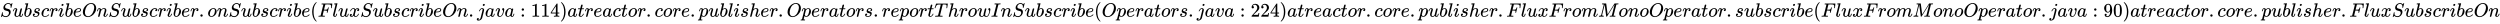 <svg xmlns:xlink="http://www.w3.org/1999/xlink" width="300.801ex" height="2.843ex" style="vertical-align: -0.838ex;" viewBox="0 -863.1 129511.2 1223.9" role="img" focusable="false" xmlns="http://www.w3.org/2000/svg" aria-labelledby="MathJax-SVG-1-Title">
<title id="MathJax-SVG-1-Title">SubscribeOnSubscriber.onSubscribe(FluxSubscribeOn.java:114) at reactor.core.publisher.Operators.reportThrowInSubscribe(Operators.java:224) at reactor.core.publisher.FluxFromMonoOperator.subscribe(FluxFromMonoOperator.java:90) at reactor.core.publisher.FluxSubscribeOn</title>
<defs aria-hidden="true">
<path stroke-width="1" id="E1-MJMATHI-53" d="M308 24Q367 24 416 76T466 197Q466 260 414 284Q308 311 278 321T236 341Q176 383 176 462Q176 523 208 573T273 648Q302 673 343 688T407 704H418H425Q521 704 564 640Q565 640 577 653T603 682T623 704Q624 704 627 704T632 705Q645 705 645 698T617 577T585 459T569 456Q549 456 549 465Q549 471 550 475Q550 478 551 494T553 520Q553 554 544 579T526 616T501 641Q465 662 419 662Q362 662 313 616T263 510Q263 480 278 458T319 427Q323 425 389 408T456 390Q490 379 522 342T554 242Q554 216 546 186Q541 164 528 137T492 78T426 18T332 -20Q320 -22 298 -22Q199 -22 144 33L134 44L106 13Q83 -14 78 -18T65 -22Q52 -22 52 -14Q52 -11 110 221Q112 227 130 227H143Q149 221 149 216Q149 214 148 207T144 186T142 153Q144 114 160 87T203 47T255 29T308 24Z"></path>
<path stroke-width="1" id="E1-MJMATHI-75" d="M21 287Q21 295 30 318T55 370T99 420T158 442Q204 442 227 417T250 358Q250 340 216 246T182 105Q182 62 196 45T238 27T291 44T328 78L339 95Q341 99 377 247Q407 367 413 387T427 416Q444 431 463 431Q480 431 488 421T496 402L420 84Q419 79 419 68Q419 43 426 35T447 26Q469 29 482 57T512 145Q514 153 532 153Q551 153 551 144Q550 139 549 130T540 98T523 55T498 17T462 -8Q454 -10 438 -10Q372 -10 347 46Q345 45 336 36T318 21T296 6T267 -6T233 -11Q189 -11 155 7Q103 38 103 113Q103 170 138 262T173 379Q173 380 173 381Q173 390 173 393T169 400T158 404H154Q131 404 112 385T82 344T65 302T57 280Q55 278 41 278H27Q21 284 21 287Z"></path>
<path stroke-width="1" id="E1-MJMATHI-62" d="M73 647Q73 657 77 670T89 683Q90 683 161 688T234 694Q246 694 246 685T212 542Q204 508 195 472T180 418L176 399Q176 396 182 402Q231 442 283 442Q345 442 383 396T422 280Q422 169 343 79T173 -11Q123 -11 82 27T40 150V159Q40 180 48 217T97 414Q147 611 147 623T109 637Q104 637 101 637H96Q86 637 83 637T76 640T73 647ZM336 325V331Q336 405 275 405Q258 405 240 397T207 376T181 352T163 330L157 322L136 236Q114 150 114 114Q114 66 138 42Q154 26 178 26Q211 26 245 58Q270 81 285 114T318 219Q336 291 336 325Z"></path>
<path stroke-width="1" id="E1-MJMATHI-73" d="M131 289Q131 321 147 354T203 415T300 442Q362 442 390 415T419 355Q419 323 402 308T364 292Q351 292 340 300T328 326Q328 342 337 354T354 372T367 378Q368 378 368 379Q368 382 361 388T336 399T297 405Q249 405 227 379T204 326Q204 301 223 291T278 274T330 259Q396 230 396 163Q396 135 385 107T352 51T289 7T195 -10Q118 -10 86 19T53 87Q53 126 74 143T118 160Q133 160 146 151T160 120Q160 94 142 76T111 58Q109 57 108 57T107 55Q108 52 115 47T146 34T201 27Q237 27 263 38T301 66T318 97T323 122Q323 150 302 164T254 181T195 196T148 231Q131 256 131 289Z"></path>
<path stroke-width="1" id="E1-MJMATHI-63" d="M34 159Q34 268 120 355T306 442Q362 442 394 418T427 355Q427 326 408 306T360 285Q341 285 330 295T319 325T330 359T352 380T366 386H367Q367 388 361 392T340 400T306 404Q276 404 249 390Q228 381 206 359Q162 315 142 235T121 119Q121 73 147 50Q169 26 205 26H209Q321 26 394 111Q403 121 406 121Q410 121 419 112T429 98T420 83T391 55T346 25T282 0T202 -11Q127 -11 81 37T34 159Z"></path>
<path stroke-width="1" id="E1-MJMATHI-72" d="M21 287Q22 290 23 295T28 317T38 348T53 381T73 411T99 433T132 442Q161 442 183 430T214 408T225 388Q227 382 228 382T236 389Q284 441 347 441H350Q398 441 422 400Q430 381 430 363Q430 333 417 315T391 292T366 288Q346 288 334 299T322 328Q322 376 378 392Q356 405 342 405Q286 405 239 331Q229 315 224 298T190 165Q156 25 151 16Q138 -11 108 -11Q95 -11 87 -5T76 7T74 17Q74 30 114 189T154 366Q154 405 128 405Q107 405 92 377T68 316T57 280Q55 278 41 278H27Q21 284 21 287Z"></path>
<path stroke-width="1" id="E1-MJMATHI-69" d="M184 600Q184 624 203 642T247 661Q265 661 277 649T290 619Q290 596 270 577T226 557Q211 557 198 567T184 600ZM21 287Q21 295 30 318T54 369T98 420T158 442Q197 442 223 419T250 357Q250 340 236 301T196 196T154 83Q149 61 149 51Q149 26 166 26Q175 26 185 29T208 43T235 78T260 137Q263 149 265 151T282 153Q302 153 302 143Q302 135 293 112T268 61T223 11T161 -11Q129 -11 102 10T74 74Q74 91 79 106T122 220Q160 321 166 341T173 380Q173 404 156 404H154Q124 404 99 371T61 287Q60 286 59 284T58 281T56 279T53 278T49 278T41 278H27Q21 284 21 287Z"></path>
<path stroke-width="1" id="E1-MJMATHI-65" d="M39 168Q39 225 58 272T107 350T174 402T244 433T307 442H310Q355 442 388 420T421 355Q421 265 310 237Q261 224 176 223Q139 223 138 221Q138 219 132 186T125 128Q125 81 146 54T209 26T302 45T394 111Q403 121 406 121Q410 121 419 112T429 98T420 82T390 55T344 24T281 -1T205 -11Q126 -11 83 42T39 168ZM373 353Q367 405 305 405Q272 405 244 391T199 357T170 316T154 280T149 261Q149 260 169 260Q282 260 327 284T373 353Z"></path>
<path stroke-width="1" id="E1-MJMATHI-4F" d="M740 435Q740 320 676 213T511 42T304 -22Q207 -22 138 35T51 201Q50 209 50 244Q50 346 98 438T227 601Q351 704 476 704Q514 704 524 703Q621 689 680 617T740 435ZM637 476Q637 565 591 615T476 665Q396 665 322 605Q242 542 200 428T157 216Q157 126 200 73T314 19Q404 19 485 98T608 313Q637 408 637 476Z"></path>
<path stroke-width="1" id="E1-MJMATHI-6E" d="M21 287Q22 293 24 303T36 341T56 388T89 425T135 442Q171 442 195 424T225 390T231 369Q231 367 232 367L243 378Q304 442 382 442Q436 442 469 415T503 336T465 179T427 52Q427 26 444 26Q450 26 453 27Q482 32 505 65T540 145Q542 153 560 153Q580 153 580 145Q580 144 576 130Q568 101 554 73T508 17T439 -10Q392 -10 371 17T350 73Q350 92 386 193T423 345Q423 404 379 404H374Q288 404 229 303L222 291L189 157Q156 26 151 16Q138 -11 108 -11Q95 -11 87 -5T76 7T74 17Q74 30 112 180T152 343Q153 348 153 366Q153 405 129 405Q91 405 66 305Q60 285 60 284Q58 278 41 278H27Q21 284 21 287Z"></path>
<path stroke-width="1" id="E1-MJMAIN-2E" d="M78 60Q78 84 95 102T138 120Q162 120 180 104T199 61Q199 36 182 18T139 0T96 17T78 60Z"></path>
<path stroke-width="1" id="E1-MJMATHI-6F" d="M201 -11Q126 -11 80 38T34 156Q34 221 64 279T146 380Q222 441 301 441Q333 441 341 440Q354 437 367 433T402 417T438 387T464 338T476 268Q476 161 390 75T201 -11ZM121 120Q121 70 147 48T206 26Q250 26 289 58T351 142Q360 163 374 216T388 308Q388 352 370 375Q346 405 306 405Q243 405 195 347Q158 303 140 230T121 120Z"></path>
<path stroke-width="1" id="E1-MJMAIN-28" d="M94 250Q94 319 104 381T127 488T164 576T202 643T244 695T277 729T302 750H315H319Q333 750 333 741Q333 738 316 720T275 667T226 581T184 443T167 250T184 58T225 -81T274 -167T316 -220T333 -241Q333 -250 318 -250H315H302L274 -226Q180 -141 137 -14T94 250Z"></path>
<path stroke-width="1" id="E1-MJMATHI-46" d="M48 1Q31 1 31 11Q31 13 34 25Q38 41 42 43T65 46Q92 46 125 49Q139 52 144 61Q146 66 215 342T285 622Q285 629 281 629Q273 632 228 634H197Q191 640 191 642T193 659Q197 676 203 680H742Q749 676 749 669Q749 664 736 557T722 447Q720 440 702 440H690Q683 445 683 453Q683 454 686 477T689 530Q689 560 682 579T663 610T626 626T575 633T503 634H480Q398 633 393 631Q388 629 386 623Q385 622 352 492L320 363H375Q378 363 398 363T426 364T448 367T472 374T489 386Q502 398 511 419T524 457T529 475Q532 480 548 480H560Q567 475 567 470Q567 467 536 339T502 207Q500 200 482 200H470Q463 206 463 212Q463 215 468 234T473 274Q473 303 453 310T364 317H309L277 190Q245 66 245 60Q245 46 334 46H359Q365 40 365 39T363 19Q359 6 353 0H336Q295 2 185 2Q120 2 86 2T48 1Z"></path>
<path stroke-width="1" id="E1-MJMATHI-6C" d="M117 59Q117 26 142 26Q179 26 205 131Q211 151 215 152Q217 153 225 153H229Q238 153 241 153T246 151T248 144Q247 138 245 128T234 90T214 43T183 6T137 -11Q101 -11 70 11T38 85Q38 97 39 102L104 360Q167 615 167 623Q167 626 166 628T162 632T157 634T149 635T141 636T132 637T122 637Q112 637 109 637T101 638T95 641T94 647Q94 649 96 661Q101 680 107 682T179 688Q194 689 213 690T243 693T254 694Q266 694 266 686Q266 675 193 386T118 83Q118 81 118 75T117 65V59Z"></path>
<path stroke-width="1" id="E1-MJMATHI-78" d="M52 289Q59 331 106 386T222 442Q257 442 286 424T329 379Q371 442 430 442Q467 442 494 420T522 361Q522 332 508 314T481 292T458 288Q439 288 427 299T415 328Q415 374 465 391Q454 404 425 404Q412 404 406 402Q368 386 350 336Q290 115 290 78Q290 50 306 38T341 26Q378 26 414 59T463 140Q466 150 469 151T485 153H489Q504 153 504 145Q504 144 502 134Q486 77 440 33T333 -11Q263 -11 227 52Q186 -10 133 -10H127Q78 -10 57 16T35 71Q35 103 54 123T99 143Q142 143 142 101Q142 81 130 66T107 46T94 41L91 40Q91 39 97 36T113 29T132 26Q168 26 194 71Q203 87 217 139T245 247T261 313Q266 340 266 352Q266 380 251 392T217 404Q177 404 142 372T93 290Q91 281 88 280T72 278H58Q52 284 52 289Z"></path>
<path stroke-width="1" id="E1-MJMATHI-6A" d="M297 596Q297 627 318 644T361 661Q378 661 389 651T403 623Q403 595 384 576T340 557Q322 557 310 567T297 596ZM288 376Q288 405 262 405Q240 405 220 393T185 362T161 325T144 293L137 279Q135 278 121 278H107Q101 284 101 286T105 299Q126 348 164 391T252 441Q253 441 260 441T272 442Q296 441 316 432Q341 418 354 401T367 348V332L318 133Q267 -67 264 -75Q246 -125 194 -164T75 -204Q25 -204 7 -183T-12 -137Q-12 -110 7 -91T53 -71Q70 -71 82 -81T95 -112Q95 -148 63 -167Q69 -168 77 -168Q111 -168 139 -140T182 -74L193 -32Q204 11 219 72T251 197T278 308T289 365Q289 372 288 376Z"></path>
<path stroke-width="1" id="E1-MJMATHI-61" d="M33 157Q33 258 109 349T280 441Q331 441 370 392Q386 422 416 422Q429 422 439 414T449 394Q449 381 412 234T374 68Q374 43 381 35T402 26Q411 27 422 35Q443 55 463 131Q469 151 473 152Q475 153 483 153H487Q506 153 506 144Q506 138 501 117T481 63T449 13Q436 0 417 -8Q409 -10 393 -10Q359 -10 336 5T306 36L300 51Q299 52 296 50Q294 48 292 46Q233 -10 172 -10Q117 -10 75 30T33 157ZM351 328Q351 334 346 350T323 385T277 405Q242 405 210 374T160 293Q131 214 119 129Q119 126 119 118T118 106Q118 61 136 44T179 26Q217 26 254 59T298 110Q300 114 325 217T351 328Z"></path>
<path stroke-width="1" id="E1-MJMATHI-76" d="M173 380Q173 405 154 405Q130 405 104 376T61 287Q60 286 59 284T58 281T56 279T53 278T49 278T41 278H27Q21 284 21 287Q21 294 29 316T53 368T97 419T160 441Q202 441 225 417T249 361Q249 344 246 335Q246 329 231 291T200 202T182 113Q182 86 187 69Q200 26 250 26Q287 26 319 60T369 139T398 222T409 277Q409 300 401 317T383 343T365 361T357 383Q357 405 376 424T417 443Q436 443 451 425T467 367Q467 340 455 284T418 159T347 40T241 -11Q177 -11 139 22Q102 54 102 117Q102 148 110 181T151 298Q173 362 173 380Z"></path>
<path stroke-width="1" id="E1-MJMAIN-3A" d="M78 370Q78 394 95 412T138 430Q162 430 180 414T199 371Q199 346 182 328T139 310T96 327T78 370ZM78 60Q78 84 95 102T138 120Q162 120 180 104T199 61Q199 36 182 18T139 0T96 17T78 60Z"></path>
<path stroke-width="1" id="E1-MJMAIN-31" d="M213 578L200 573Q186 568 160 563T102 556H83V602H102Q149 604 189 617T245 641T273 663Q275 666 285 666Q294 666 302 660V361L303 61Q310 54 315 52T339 48T401 46H427V0H416Q395 3 257 3Q121 3 100 0H88V46H114Q136 46 152 46T177 47T193 50T201 52T207 57T213 61V578Z"></path>
<path stroke-width="1" id="E1-MJMAIN-34" d="M462 0Q444 3 333 3Q217 3 199 0H190V46H221Q241 46 248 46T265 48T279 53T286 61Q287 63 287 115V165H28V211L179 442Q332 674 334 675Q336 677 355 677H373L379 671V211H471V165H379V114Q379 73 379 66T385 54Q393 47 442 46H471V0H462ZM293 211V545L74 212L183 211H293Z"></path>
<path stroke-width="1" id="E1-MJMAIN-29" d="M60 749L64 750Q69 750 74 750H86L114 726Q208 641 251 514T294 250Q294 182 284 119T261 12T224 -76T186 -143T145 -194T113 -227T90 -246Q87 -249 86 -250H74Q66 -250 63 -250T58 -247T55 -238Q56 -237 66 -225Q221 -64 221 250T66 725Q56 737 55 738Q55 746 60 749Z"></path>
<path stroke-width="1" id="E1-MJMATHI-74" d="M26 385Q19 392 19 395Q19 399 22 411T27 425Q29 430 36 430T87 431H140L159 511Q162 522 166 540T173 566T179 586T187 603T197 615T211 624T229 626Q247 625 254 615T261 596Q261 589 252 549T232 470L222 433Q222 431 272 431H323Q330 424 330 420Q330 398 317 385H210L174 240Q135 80 135 68Q135 26 162 26Q197 26 230 60T283 144Q285 150 288 151T303 153H307Q322 153 322 145Q322 142 319 133Q314 117 301 95T267 48T216 6T155 -11Q125 -11 98 4T59 56Q57 64 57 83V101L92 241Q127 382 128 383Q128 385 77 385H26Z"></path>
<path stroke-width="1" id="E1-MJMATHI-70" d="M23 287Q24 290 25 295T30 317T40 348T55 381T75 411T101 433T134 442Q209 442 230 378L240 387Q302 442 358 442Q423 442 460 395T497 281Q497 173 421 82T249 -10Q227 -10 210 -4Q199 1 187 11T168 28L161 36Q160 35 139 -51T118 -138Q118 -144 126 -145T163 -148H188Q194 -155 194 -157T191 -175Q188 -187 185 -190T172 -194Q170 -194 161 -194T127 -193T65 -192Q-5 -192 -24 -194H-32Q-39 -187 -39 -183Q-37 -156 -26 -148H-6Q28 -147 33 -136Q36 -130 94 103T155 350Q156 355 156 364Q156 405 131 405Q109 405 94 377T71 316T59 280Q57 278 43 278H29Q23 284 23 287ZM178 102Q200 26 252 26Q282 26 310 49T356 107Q374 141 392 215T411 325V331Q411 405 350 405Q339 405 328 402T306 393T286 380T269 365T254 350T243 336T235 326L232 322Q232 321 229 308T218 264T204 212Q178 106 178 102Z"></path>
<path stroke-width="1" id="E1-MJMATHI-68" d="M137 683Q138 683 209 688T282 694Q294 694 294 685Q294 674 258 534Q220 386 220 383Q220 381 227 388Q288 442 357 442Q411 442 444 415T478 336Q478 285 440 178T402 50Q403 36 407 31T422 26Q450 26 474 56T513 138Q516 149 519 151T535 153Q555 153 555 145Q555 144 551 130Q535 71 500 33Q466 -10 419 -10H414Q367 -10 346 17T325 74Q325 90 361 192T398 345Q398 404 354 404H349Q266 404 205 306L198 293L164 158Q132 28 127 16Q114 -11 83 -11Q69 -11 59 -2T48 16Q48 30 121 320L195 616Q195 629 188 632T149 637H128Q122 643 122 645T124 664Q129 683 137 683Z"></path>
<path stroke-width="1" id="E1-MJMATHI-54" d="M40 437Q21 437 21 445Q21 450 37 501T71 602L88 651Q93 669 101 677H569H659Q691 677 697 676T704 667Q704 661 687 553T668 444Q668 437 649 437Q640 437 637 437T631 442L629 445Q629 451 635 490T641 551Q641 586 628 604T573 629Q568 630 515 631Q469 631 457 630T439 622Q438 621 368 343T298 60Q298 48 386 46Q418 46 427 45T436 36Q436 31 433 22Q429 4 424 1L422 0Q419 0 415 0Q410 0 363 1T228 2Q99 2 64 0H49Q43 6 43 9T45 27Q49 40 55 46H83H94Q174 46 189 55Q190 56 191 56Q196 59 201 76T241 233Q258 301 269 344Q339 619 339 625Q339 630 310 630H279Q212 630 191 624Q146 614 121 583T67 467Q60 445 57 441T43 437H40Z"></path>
<path stroke-width="1" id="E1-MJMATHI-77" d="M580 385Q580 406 599 424T641 443Q659 443 674 425T690 368Q690 339 671 253Q656 197 644 161T609 80T554 12T482 -11Q438 -11 404 5T355 48Q354 47 352 44Q311 -11 252 -11Q226 -11 202 -5T155 14T118 53T104 116Q104 170 138 262T173 379Q173 380 173 381Q173 390 173 393T169 400T158 404H154Q131 404 112 385T82 344T65 302T57 280Q55 278 41 278H27Q21 284 21 287Q21 293 29 315T52 366T96 418T161 441Q204 441 227 416T250 358Q250 340 217 250T184 111Q184 65 205 46T258 26Q301 26 334 87L339 96V119Q339 122 339 128T340 136T341 143T342 152T345 165T348 182T354 206T362 238T373 281Q402 395 406 404Q419 431 449 431Q468 431 475 421T483 402Q483 389 454 274T422 142Q420 131 420 107V100Q420 85 423 71T442 42T487 26Q558 26 600 148Q609 171 620 213T632 273Q632 306 619 325T593 357T580 385Z"></path>
<path stroke-width="1" id="E1-MJMATHI-49" d="M43 1Q26 1 26 10Q26 12 29 24Q34 43 39 45Q42 46 54 46H60Q120 46 136 53Q137 53 138 54Q143 56 149 77T198 273Q210 318 216 344Q286 624 286 626Q284 630 284 631Q274 637 213 637H193Q184 643 189 662Q193 677 195 680T209 683H213Q285 681 359 681Q481 681 487 683H497Q504 676 504 672T501 655T494 639Q491 637 471 637Q440 637 407 634Q393 631 388 623Q381 609 337 432Q326 385 315 341Q245 65 245 59Q245 52 255 50T307 46H339Q345 38 345 37T342 19Q338 6 332 0H316Q279 2 179 2Q143 2 113 2T65 2T43 1Z"></path>
<path stroke-width="1" id="E1-MJMAIN-32" d="M109 429Q82 429 66 447T50 491Q50 562 103 614T235 666Q326 666 387 610T449 465Q449 422 429 383T381 315T301 241Q265 210 201 149L142 93L218 92Q375 92 385 97Q392 99 409 186V189H449V186Q448 183 436 95T421 3V0H50V19V31Q50 38 56 46T86 81Q115 113 136 137Q145 147 170 174T204 211T233 244T261 278T284 308T305 340T320 369T333 401T340 431T343 464Q343 527 309 573T212 619Q179 619 154 602T119 569T109 550Q109 549 114 549Q132 549 151 535T170 489Q170 464 154 447T109 429Z"></path>
<path stroke-width="1" id="E1-MJMATHI-6D" d="M21 287Q22 293 24 303T36 341T56 388T88 425T132 442T175 435T205 417T221 395T229 376L231 369Q231 367 232 367L243 378Q303 442 384 442Q401 442 415 440T441 433T460 423T475 411T485 398T493 385T497 373T500 364T502 357L510 367Q573 442 659 442Q713 442 746 415T780 336Q780 285 742 178T704 50Q705 36 709 31T724 26Q752 26 776 56T815 138Q818 149 821 151T837 153Q857 153 857 145Q857 144 853 130Q845 101 831 73T785 17T716 -10Q669 -10 648 17T627 73Q627 92 663 193T700 345Q700 404 656 404H651Q565 404 506 303L499 291L466 157Q433 26 428 16Q415 -11 385 -11Q372 -11 364 -4T353 8T350 18Q350 29 384 161L420 307Q423 322 423 345Q423 404 379 404H374Q288 404 229 303L222 291L189 157Q156 26 151 16Q138 -11 108 -11Q95 -11 87 -5T76 7T74 17Q74 30 112 181Q151 335 151 342Q154 357 154 369Q154 405 129 405Q107 405 92 377T69 316T57 280Q55 278 41 278H27Q21 284 21 287Z"></path>
<path stroke-width="1" id="E1-MJMATHI-4D" d="M289 629Q289 635 232 637Q208 637 201 638T194 648Q194 649 196 659Q197 662 198 666T199 671T201 676T203 679T207 681T212 683T220 683T232 684Q238 684 262 684T307 683Q386 683 398 683T414 678Q415 674 451 396L487 117L510 154Q534 190 574 254T662 394Q837 673 839 675Q840 676 842 678T846 681L852 683H948Q965 683 988 683T1017 684Q1051 684 1051 673Q1051 668 1048 656T1045 643Q1041 637 1008 637Q968 636 957 634T939 623Q936 618 867 340T797 59Q797 55 798 54T805 50T822 48T855 46H886Q892 37 892 35Q892 19 885 5Q880 0 869 0Q864 0 828 1T736 2Q675 2 644 2T609 1Q592 1 592 11Q592 13 594 25Q598 41 602 43T625 46Q652 46 685 49Q699 52 704 61Q706 65 742 207T813 490T848 631L654 322Q458 10 453 5Q451 4 449 3Q444 0 433 0Q418 0 415 7Q413 11 374 317L335 624L267 354Q200 88 200 79Q206 46 272 46H282Q288 41 289 37T286 19Q282 3 278 1Q274 0 267 0Q265 0 255 0T221 1T157 2Q127 2 95 1T58 0Q43 0 39 2T35 11Q35 13 38 25T43 40Q45 46 65 46Q135 46 154 86Q158 92 223 354T289 629Z"></path>
<path stroke-width="1" id="E1-MJMAIN-39" d="M352 287Q304 211 232 211Q154 211 104 270T44 396Q42 412 42 436V444Q42 537 111 606Q171 666 243 666Q245 666 249 666T257 665H261Q273 665 286 663T323 651T370 619T413 560Q456 472 456 334Q456 194 396 97Q361 41 312 10T208 -22Q147 -22 108 7T68 93T121 149Q143 149 158 135T173 96Q173 78 164 65T148 49T135 44L131 43Q131 41 138 37T164 27T206 22H212Q272 22 313 86Q352 142 352 280V287ZM244 248Q292 248 321 297T351 430Q351 508 343 542Q341 552 337 562T323 588T293 615T246 625Q208 625 181 598Q160 576 154 546T147 441Q147 358 152 329T172 282Q197 248 244 248Z"></path>
<path stroke-width="1" id="E1-MJMAIN-30" d="M96 585Q152 666 249 666Q297 666 345 640T423 548Q460 465 460 320Q460 165 417 83Q397 41 362 16T301 -15T250 -22Q224 -22 198 -16T137 16T82 83Q39 165 39 320Q39 494 96 585ZM321 597Q291 629 250 629Q208 629 178 597Q153 571 145 525T137 333Q137 175 145 125T181 46Q209 16 250 16Q290 16 318 46Q347 76 354 130T362 333Q362 478 354 524T321 597Z"></path>
</defs>
<g stroke="currentColor" fill="currentColor" stroke-width="0" transform="matrix(1 0 0 -1 0 0)" aria-hidden="true">
 <use xlink:href="#E1-MJMATHI-53" x="0" y="0"></use>
 <use xlink:href="#E1-MJMATHI-75" x="645" y="0"></use>
 <use xlink:href="#E1-MJMATHI-62" x="1218" y="0"></use>
 <use xlink:href="#E1-MJMATHI-73" x="1647" y="0"></use>
 <use xlink:href="#E1-MJMATHI-63" x="2117" y="0"></use>
 <use xlink:href="#E1-MJMATHI-72" x="2550" y="0"></use>
 <use xlink:href="#E1-MJMATHI-69" x="3002" y="0"></use>
 <use xlink:href="#E1-MJMATHI-62" x="3347" y="0"></use>
 <use xlink:href="#E1-MJMATHI-65" x="3777" y="0"></use>
 <use xlink:href="#E1-MJMATHI-4F" x="4243" y="0"></use>
 <use xlink:href="#E1-MJMATHI-6E" x="5007" y="0"></use>
 <use xlink:href="#E1-MJMATHI-53" x="5607" y="0"></use>
 <use xlink:href="#E1-MJMATHI-75" x="6253" y="0"></use>
 <use xlink:href="#E1-MJMATHI-62" x="6825" y="0"></use>
 <use xlink:href="#E1-MJMATHI-73" x="7255" y="0"></use>
 <use xlink:href="#E1-MJMATHI-63" x="7724" y="0"></use>
 <use xlink:href="#E1-MJMATHI-72" x="8158" y="0"></use>
 <use xlink:href="#E1-MJMATHI-69" x="8609" y="0"></use>
 <use xlink:href="#E1-MJMATHI-62" x="8955" y="0"></use>
 <use xlink:href="#E1-MJMATHI-65" x="9384" y="0"></use>
 <use xlink:href="#E1-MJMATHI-72" x="9851" y="0"></use>
 <use xlink:href="#E1-MJMAIN-2E" x="10302" y="0"></use>
 <use xlink:href="#E1-MJMATHI-6F" x="10747" y="0"></use>
 <use xlink:href="#E1-MJMATHI-6E" x="11233" y="0"></use>
 <use xlink:href="#E1-MJMATHI-53" x="11833" y="0"></use>
 <use xlink:href="#E1-MJMATHI-75" x="12479" y="0"></use>
 <use xlink:href="#E1-MJMATHI-62" x="13051" y="0"></use>
 <use xlink:href="#E1-MJMATHI-73" x="13481" y="0"></use>
 <use xlink:href="#E1-MJMATHI-63" x="13950" y="0"></use>
 <use xlink:href="#E1-MJMATHI-72" x="14384" y="0"></use>
 <use xlink:href="#E1-MJMATHI-69" x="14835" y="0"></use>
 <use xlink:href="#E1-MJMATHI-62" x="15181" y="0"></use>
 <use xlink:href="#E1-MJMATHI-65" x="15610" y="0"></use>
 <use xlink:href="#E1-MJMAIN-28" x="16077" y="0"></use>
 <use xlink:href="#E1-MJMATHI-46" x="16466" y="0"></use>
 <use xlink:href="#E1-MJMATHI-6C" x="17216" y="0"></use>
 <use xlink:href="#E1-MJMATHI-75" x="17514" y="0"></use>
 <use xlink:href="#E1-MJMATHI-78" x="18087" y="0"></use>
 <use xlink:href="#E1-MJMATHI-53" x="18659" y="0"></use>
 <use xlink:href="#E1-MJMATHI-75" x="19305" y="0"></use>
 <use xlink:href="#E1-MJMATHI-62" x="19877" y="0"></use>
 <use xlink:href="#E1-MJMATHI-73" x="20307" y="0"></use>
 <use xlink:href="#E1-MJMATHI-63" x="20776" y="0"></use>
 <use xlink:href="#E1-MJMATHI-72" x="21210" y="0"></use>
 <use xlink:href="#E1-MJMATHI-69" x="21661" y="0"></use>
 <use xlink:href="#E1-MJMATHI-62" x="22007" y="0"></use>
 <use xlink:href="#E1-MJMATHI-65" x="22436" y="0"></use>
 <use xlink:href="#E1-MJMATHI-4F" x="22903" y="0"></use>
 <use xlink:href="#E1-MJMATHI-6E" x="23666" y="0"></use>
 <use xlink:href="#E1-MJMAIN-2E" x="24267" y="0"></use>
 <use xlink:href="#E1-MJMATHI-6A" x="24712" y="0"></use>
 <use xlink:href="#E1-MJMATHI-61" x="25124" y="0"></use>
 <use xlink:href="#E1-MJMATHI-76" x="25654" y="0"></use>
 <use xlink:href="#E1-MJMATHI-61" x="26139" y="0"></use>
 <use xlink:href="#E1-MJMAIN-3A" x="26947" y="0"></use>
<g transform="translate(27503,0)">
 <use xlink:href="#E1-MJMAIN-31"></use>
 <use xlink:href="#E1-MJMAIN-31" x="500" y="0"></use>
 <use xlink:href="#E1-MJMAIN-34" x="1001" y="0"></use>
</g>
 <use xlink:href="#E1-MJMAIN-29" x="29004" y="0"></use>
 <use xlink:href="#E1-MJMATHI-61" x="29394" y="0"></use>
 <use xlink:href="#E1-MJMATHI-74" x="29923" y="0"></use>
 <use xlink:href="#E1-MJMATHI-72" x="30285" y="0"></use>
 <use xlink:href="#E1-MJMATHI-65" x="30736" y="0"></use>
 <use xlink:href="#E1-MJMATHI-61" x="31203" y="0"></use>
 <use xlink:href="#E1-MJMATHI-63" x="31732" y="0"></use>
 <use xlink:href="#E1-MJMATHI-74" x="32166" y="0"></use>
 <use xlink:href="#E1-MJMATHI-6F" x="32527" y="0"></use>
 <use xlink:href="#E1-MJMATHI-72" x="33013" y="0"></use>
 <use xlink:href="#E1-MJMAIN-2E" x="33464" y="0"></use>
 <use xlink:href="#E1-MJMATHI-63" x="33910" y="0"></use>
 <use xlink:href="#E1-MJMATHI-6F" x="34343" y="0"></use>
 <use xlink:href="#E1-MJMATHI-72" x="34829" y="0"></use>
 <use xlink:href="#E1-MJMATHI-65" x="35280" y="0"></use>
 <use xlink:href="#E1-MJMAIN-2E" x="35747" y="0"></use>
 <use xlink:href="#E1-MJMATHI-70" x="36192" y="0"></use>
 <use xlink:href="#E1-MJMATHI-75" x="36695" y="0"></use>
 <use xlink:href="#E1-MJMATHI-62" x="37268" y="0"></use>
 <use xlink:href="#E1-MJMATHI-6C" x="37697" y="0"></use>
 <use xlink:href="#E1-MJMATHI-69" x="37996" y="0"></use>
 <use xlink:href="#E1-MJMATHI-73" x="38341" y="0"></use>
 <use xlink:href="#E1-MJMATHI-68" x="38811" y="0"></use>
 <use xlink:href="#E1-MJMATHI-65" x="39387" y="0"></use>
 <use xlink:href="#E1-MJMATHI-72" x="39854" y="0"></use>
 <use xlink:href="#E1-MJMAIN-2E" x="40305" y="0"></use>
 <use xlink:href="#E1-MJMATHI-4F" x="40750" y="0"></use>
 <use xlink:href="#E1-MJMATHI-70" x="41514" y="0"></use>
 <use xlink:href="#E1-MJMATHI-65" x="42017" y="0"></use>
 <use xlink:href="#E1-MJMATHI-72" x="42484" y="0"></use>
 <use xlink:href="#E1-MJMATHI-61" x="42935" y="0"></use>
 <use xlink:href="#E1-MJMATHI-74" x="43465" y="0"></use>
 <use xlink:href="#E1-MJMATHI-6F" x="43826" y="0"></use>
 <use xlink:href="#E1-MJMATHI-72" x="44312" y="0"></use>
 <use xlink:href="#E1-MJMATHI-73" x="44763" y="0"></use>
 <use xlink:href="#E1-MJMAIN-2E" x="45233" y="0"></use>
 <use xlink:href="#E1-MJMATHI-72" x="45678" y="0"></use>
 <use xlink:href="#E1-MJMATHI-65" x="46130" y="0"></use>
 <use xlink:href="#E1-MJMATHI-70" x="46596" y="0"></use>
 <use xlink:href="#E1-MJMATHI-6F" x="47100" y="0"></use>
 <use xlink:href="#E1-MJMATHI-72" x="47585" y="0"></use>
 <use xlink:href="#E1-MJMATHI-74" x="48037" y="0"></use>
 <use xlink:href="#E1-MJMATHI-54" x="48398" y="0"></use>
 <use xlink:href="#E1-MJMATHI-68" x="49103" y="0"></use>
 <use xlink:href="#E1-MJMATHI-72" x="49679" y="0"></use>
 <use xlink:href="#E1-MJMATHI-6F" x="50131" y="0"></use>
 <use xlink:href="#E1-MJMATHI-77" x="50616" y="0"></use>
 <use xlink:href="#E1-MJMATHI-49" x="51333" y="0"></use>
 <use xlink:href="#E1-MJMATHI-6E" x="51837" y="0"></use>
 <use xlink:href="#E1-MJMATHI-53" x="52438" y="0"></use>
 <use xlink:href="#E1-MJMATHI-75" x="53083" y="0"></use>
 <use xlink:href="#E1-MJMATHI-62" x="53656" y="0"></use>
 <use xlink:href="#E1-MJMATHI-73" x="54085" y="0"></use>
 <use xlink:href="#E1-MJMATHI-63" x="54555" y="0"></use>
 <use xlink:href="#E1-MJMATHI-72" x="54988" y="0"></use>
 <use xlink:href="#E1-MJMATHI-69" x="55440" y="0"></use>
 <use xlink:href="#E1-MJMATHI-62" x="55785" y="0"></use>
 <use xlink:href="#E1-MJMATHI-65" x="56215" y="0"></use>
 <use xlink:href="#E1-MJMAIN-28" x="56681" y="0"></use>
 <use xlink:href="#E1-MJMATHI-4F" x="57071" y="0"></use>
 <use xlink:href="#E1-MJMATHI-70" x="57834" y="0"></use>
 <use xlink:href="#E1-MJMATHI-65" x="58338" y="0"></use>
 <use xlink:href="#E1-MJMATHI-72" x="58804" y="0"></use>
 <use xlink:href="#E1-MJMATHI-61" x="59256" y="0"></use>
 <use xlink:href="#E1-MJMATHI-74" x="59785" y="0"></use>
 <use xlink:href="#E1-MJMATHI-6F" x="60147" y="0"></use>
 <use xlink:href="#E1-MJMATHI-72" x="60632" y="0"></use>
 <use xlink:href="#E1-MJMATHI-73" x="61084" y="0"></use>
 <use xlink:href="#E1-MJMAIN-2E" x="61553" y="0"></use>
 <use xlink:href="#E1-MJMATHI-6A" x="61998" y="0"></use>
 <use xlink:href="#E1-MJMATHI-61" x="62411" y="0"></use>
 <use xlink:href="#E1-MJMATHI-76" x="62940" y="0"></use>
 <use xlink:href="#E1-MJMATHI-61" x="63426" y="0"></use>
 <use xlink:href="#E1-MJMAIN-3A" x="64233" y="0"></use>
<g transform="translate(64789,0)">
 <use xlink:href="#E1-MJMAIN-32"></use>
 <use xlink:href="#E1-MJMAIN-32" x="500" y="0"></use>
 <use xlink:href="#E1-MJMAIN-34" x="1001" y="0"></use>
</g>
 <use xlink:href="#E1-MJMAIN-29" x="66291" y="0"></use>
 <use xlink:href="#E1-MJMATHI-61" x="66680" y="0"></use>
 <use xlink:href="#E1-MJMATHI-74" x="67210" y="0"></use>
 <use xlink:href="#E1-MJMATHI-72" x="67571" y="0"></use>
 <use xlink:href="#E1-MJMATHI-65" x="68023" y="0"></use>
 <use xlink:href="#E1-MJMATHI-61" x="68489" y="0"></use>
 <use xlink:href="#E1-MJMATHI-63" x="69019" y="0"></use>
 <use xlink:href="#E1-MJMATHI-74" x="69452" y="0"></use>
 <use xlink:href="#E1-MJMATHI-6F" x="69814" y="0"></use>
 <use xlink:href="#E1-MJMATHI-72" x="70299" y="0"></use>
 <use xlink:href="#E1-MJMAIN-2E" x="70751" y="0"></use>
 <use xlink:href="#E1-MJMATHI-63" x="71196" y="0"></use>
 <use xlink:href="#E1-MJMATHI-6F" x="71629" y="0"></use>
 <use xlink:href="#E1-MJMATHI-72" x="72115" y="0"></use>
 <use xlink:href="#E1-MJMATHI-65" x="72566" y="0"></use>
 <use xlink:href="#E1-MJMAIN-2E" x="73033" y="0"></use>
 <use xlink:href="#E1-MJMATHI-70" x="73478" y="0"></use>
 <use xlink:href="#E1-MJMATHI-75" x="73982" y="0"></use>
 <use xlink:href="#E1-MJMATHI-62" x="74554" y="0"></use>
 <use xlink:href="#E1-MJMATHI-6C" x="74984" y="0"></use>
 <use xlink:href="#E1-MJMATHI-69" x="75282" y="0"></use>
 <use xlink:href="#E1-MJMATHI-73" x="75628" y="0"></use>
 <use xlink:href="#E1-MJMATHI-68" x="76097" y="0"></use>
 <use xlink:href="#E1-MJMATHI-65" x="76674" y="0"></use>
 <use xlink:href="#E1-MJMATHI-72" x="77140" y="0"></use>
 <use xlink:href="#E1-MJMAIN-2E" x="77592" y="0"></use>
 <use xlink:href="#E1-MJMATHI-46" x="78037" y="0"></use>
 <use xlink:href="#E1-MJMATHI-6C" x="78786" y="0"></use>
 <use xlink:href="#E1-MJMATHI-75" x="79085" y="0"></use>
 <use xlink:href="#E1-MJMATHI-78" x="79657" y="0"></use>
 <use xlink:href="#E1-MJMATHI-46" x="80230" y="0"></use>
 <use xlink:href="#E1-MJMATHI-72" x="80979" y="0"></use>
 <use xlink:href="#E1-MJMATHI-6F" x="81431" y="0"></use>
 <use xlink:href="#E1-MJMATHI-6D" x="81916" y="0"></use>
 <use xlink:href="#E1-MJMATHI-4D" x="82795" y="0"></use>
 <use xlink:href="#E1-MJMATHI-6F" x="83846" y="0"></use>
 <use xlink:href="#E1-MJMATHI-6E" x="84332" y="0"></use>
 <use xlink:href="#E1-MJMATHI-6F" x="84932" y="0"></use>
 <use xlink:href="#E1-MJMATHI-4F" x="85418" y="0"></use>
 <use xlink:href="#E1-MJMATHI-70" x="86181" y="0"></use>
 <use xlink:href="#E1-MJMATHI-65" x="86685" y="0"></use>
 <use xlink:href="#E1-MJMATHI-72" x="87151" y="0"></use>
 <use xlink:href="#E1-MJMATHI-61" x="87603" y="0"></use>
 <use xlink:href="#E1-MJMATHI-74" x="88132" y="0"></use>
 <use xlink:href="#E1-MJMATHI-6F" x="88494" y="0"></use>
 <use xlink:href="#E1-MJMATHI-72" x="88979" y="0"></use>
 <use xlink:href="#E1-MJMAIN-2E" x="89431" y="0"></use>
 <use xlink:href="#E1-MJMATHI-73" x="89876" y="0"></use>
 <use xlink:href="#E1-MJMATHI-75" x="90345" y="0"></use>
 <use xlink:href="#E1-MJMATHI-62" x="90918" y="0"></use>
 <use xlink:href="#E1-MJMATHI-73" x="91347" y="0"></use>
 <use xlink:href="#E1-MJMATHI-63" x="91817" y="0"></use>
 <use xlink:href="#E1-MJMATHI-72" x="92250" y="0"></use>
 <use xlink:href="#E1-MJMATHI-69" x="92702" y="0"></use>
 <use xlink:href="#E1-MJMATHI-62" x="93047" y="0"></use>
 <use xlink:href="#E1-MJMATHI-65" x="93477" y="0"></use>
 <use xlink:href="#E1-MJMAIN-28" x="93943" y="0"></use>
 <use xlink:href="#E1-MJMATHI-46" x="94333" y="0"></use>
 <use xlink:href="#E1-MJMATHI-6C" x="95082" y="0"></use>
 <use xlink:href="#E1-MJMATHI-75" x="95381" y="0"></use>
 <use xlink:href="#E1-MJMATHI-78" x="95953" y="0"></use>
 <use xlink:href="#E1-MJMATHI-46" x="96526" y="0"></use>
 <use xlink:href="#E1-MJMATHI-72" x="97275" y="0"></use>
 <use xlink:href="#E1-MJMATHI-6F" x="97727" y="0"></use>
 <use xlink:href="#E1-MJMATHI-6D" x="98212" y="0"></use>
 <use xlink:href="#E1-MJMATHI-4D" x="99091" y="0"></use>
 <use xlink:href="#E1-MJMATHI-6F" x="100142" y="0"></use>
 <use xlink:href="#E1-MJMATHI-6E" x="100628" y="0"></use>
 <use xlink:href="#E1-MJMATHI-6F" x="101228" y="0"></use>
 <use xlink:href="#E1-MJMATHI-4F" x="101714" y="0"></use>
 <use xlink:href="#E1-MJMATHI-70" x="102477" y="0"></use>
 <use xlink:href="#E1-MJMATHI-65" x="102981" y="0"></use>
 <use xlink:href="#E1-MJMATHI-72" x="103447" y="0"></use>
 <use xlink:href="#E1-MJMATHI-61" x="103899" y="0"></use>
 <use xlink:href="#E1-MJMATHI-74" x="104428" y="0"></use>
 <use xlink:href="#E1-MJMATHI-6F" x="104790" y="0"></use>
 <use xlink:href="#E1-MJMATHI-72" x="105275" y="0"></use>
 <use xlink:href="#E1-MJMAIN-2E" x="105727" y="0"></use>
 <use xlink:href="#E1-MJMATHI-6A" x="106172" y="0"></use>
 <use xlink:href="#E1-MJMATHI-61" x="106585" y="0"></use>
 <use xlink:href="#E1-MJMATHI-76" x="107114" y="0"></use>
 <use xlink:href="#E1-MJMATHI-61" x="107600" y="0"></use>
 <use xlink:href="#E1-MJMAIN-3A" x="108407" y="0"></use>
<g transform="translate(108963,0)">
 <use xlink:href="#E1-MJMAIN-39"></use>
 <use xlink:href="#E1-MJMAIN-30" x="500" y="0"></use>
</g>
 <use xlink:href="#E1-MJMAIN-29" x="109964" y="0"></use>
 <use xlink:href="#E1-MJMATHI-61" x="110354" y="0"></use>
 <use xlink:href="#E1-MJMATHI-74" x="110883" y="0"></use>
 <use xlink:href="#E1-MJMATHI-72" x="111245" y="0"></use>
 <use xlink:href="#E1-MJMATHI-65" x="111696" y="0"></use>
 <use xlink:href="#E1-MJMATHI-61" x="112163" y="0"></use>
 <use xlink:href="#E1-MJMATHI-63" x="112692" y="0"></use>
 <use xlink:href="#E1-MJMATHI-74" x="113126" y="0"></use>
 <use xlink:href="#E1-MJMATHI-6F" x="113487" y="0"></use>
 <use xlink:href="#E1-MJMATHI-72" x="113973" y="0"></use>
 <use xlink:href="#E1-MJMAIN-2E" x="114424" y="0"></use>
 <use xlink:href="#E1-MJMATHI-63" x="114869" y="0"></use>
 <use xlink:href="#E1-MJMATHI-6F" x="115303" y="0"></use>
 <use xlink:href="#E1-MJMATHI-72" x="115788" y="0"></use>
 <use xlink:href="#E1-MJMATHI-65" x="116240" y="0"></use>
 <use xlink:href="#E1-MJMAIN-2E" x="116706" y="0"></use>
 <use xlink:href="#E1-MJMATHI-70" x="117152" y="0"></use>
 <use xlink:href="#E1-MJMATHI-75" x="117655" y="0"></use>
 <use xlink:href="#E1-MJMATHI-62" x="118228" y="0"></use>
 <use xlink:href="#E1-MJMATHI-6C" x="118657" y="0"></use>
 <use xlink:href="#E1-MJMATHI-69" x="118956" y="0"></use>
 <use xlink:href="#E1-MJMATHI-73" x="119301" y="0"></use>
 <use xlink:href="#E1-MJMATHI-68" x="119771" y="0"></use>
 <use xlink:href="#E1-MJMATHI-65" x="120347" y="0"></use>
 <use xlink:href="#E1-MJMATHI-72" x="120814" y="0"></use>
 <use xlink:href="#E1-MJMAIN-2E" x="121265" y="0"></use>
 <use xlink:href="#E1-MJMATHI-46" x="121710" y="0"></use>
 <use xlink:href="#E1-MJMATHI-6C" x="122460" y="0"></use>
 <use xlink:href="#E1-MJMATHI-75" x="122758" y="0"></use>
 <use xlink:href="#E1-MJMATHI-78" x="123331" y="0"></use>
 <use xlink:href="#E1-MJMATHI-53" x="123903" y="0"></use>
 <use xlink:href="#E1-MJMATHI-75" x="124549" y="0"></use>
 <use xlink:href="#E1-MJMATHI-62" x="125121" y="0"></use>
 <use xlink:href="#E1-MJMATHI-73" x="125551" y="0"></use>
 <use xlink:href="#E1-MJMATHI-63" x="126020" y="0"></use>
 <use xlink:href="#E1-MJMATHI-72" x="126454" y="0"></use>
 <use xlink:href="#E1-MJMATHI-69" x="126905" y="0"></use>
 <use xlink:href="#E1-MJMATHI-62" x="127251" y="0"></use>
 <use xlink:href="#E1-MJMATHI-65" x="127680" y="0"></use>
 <use xlink:href="#E1-MJMATHI-4F" x="128147" y="0"></use>
 <use xlink:href="#E1-MJMATHI-6E" x="128910" y="0"></use>
</g>
</svg>